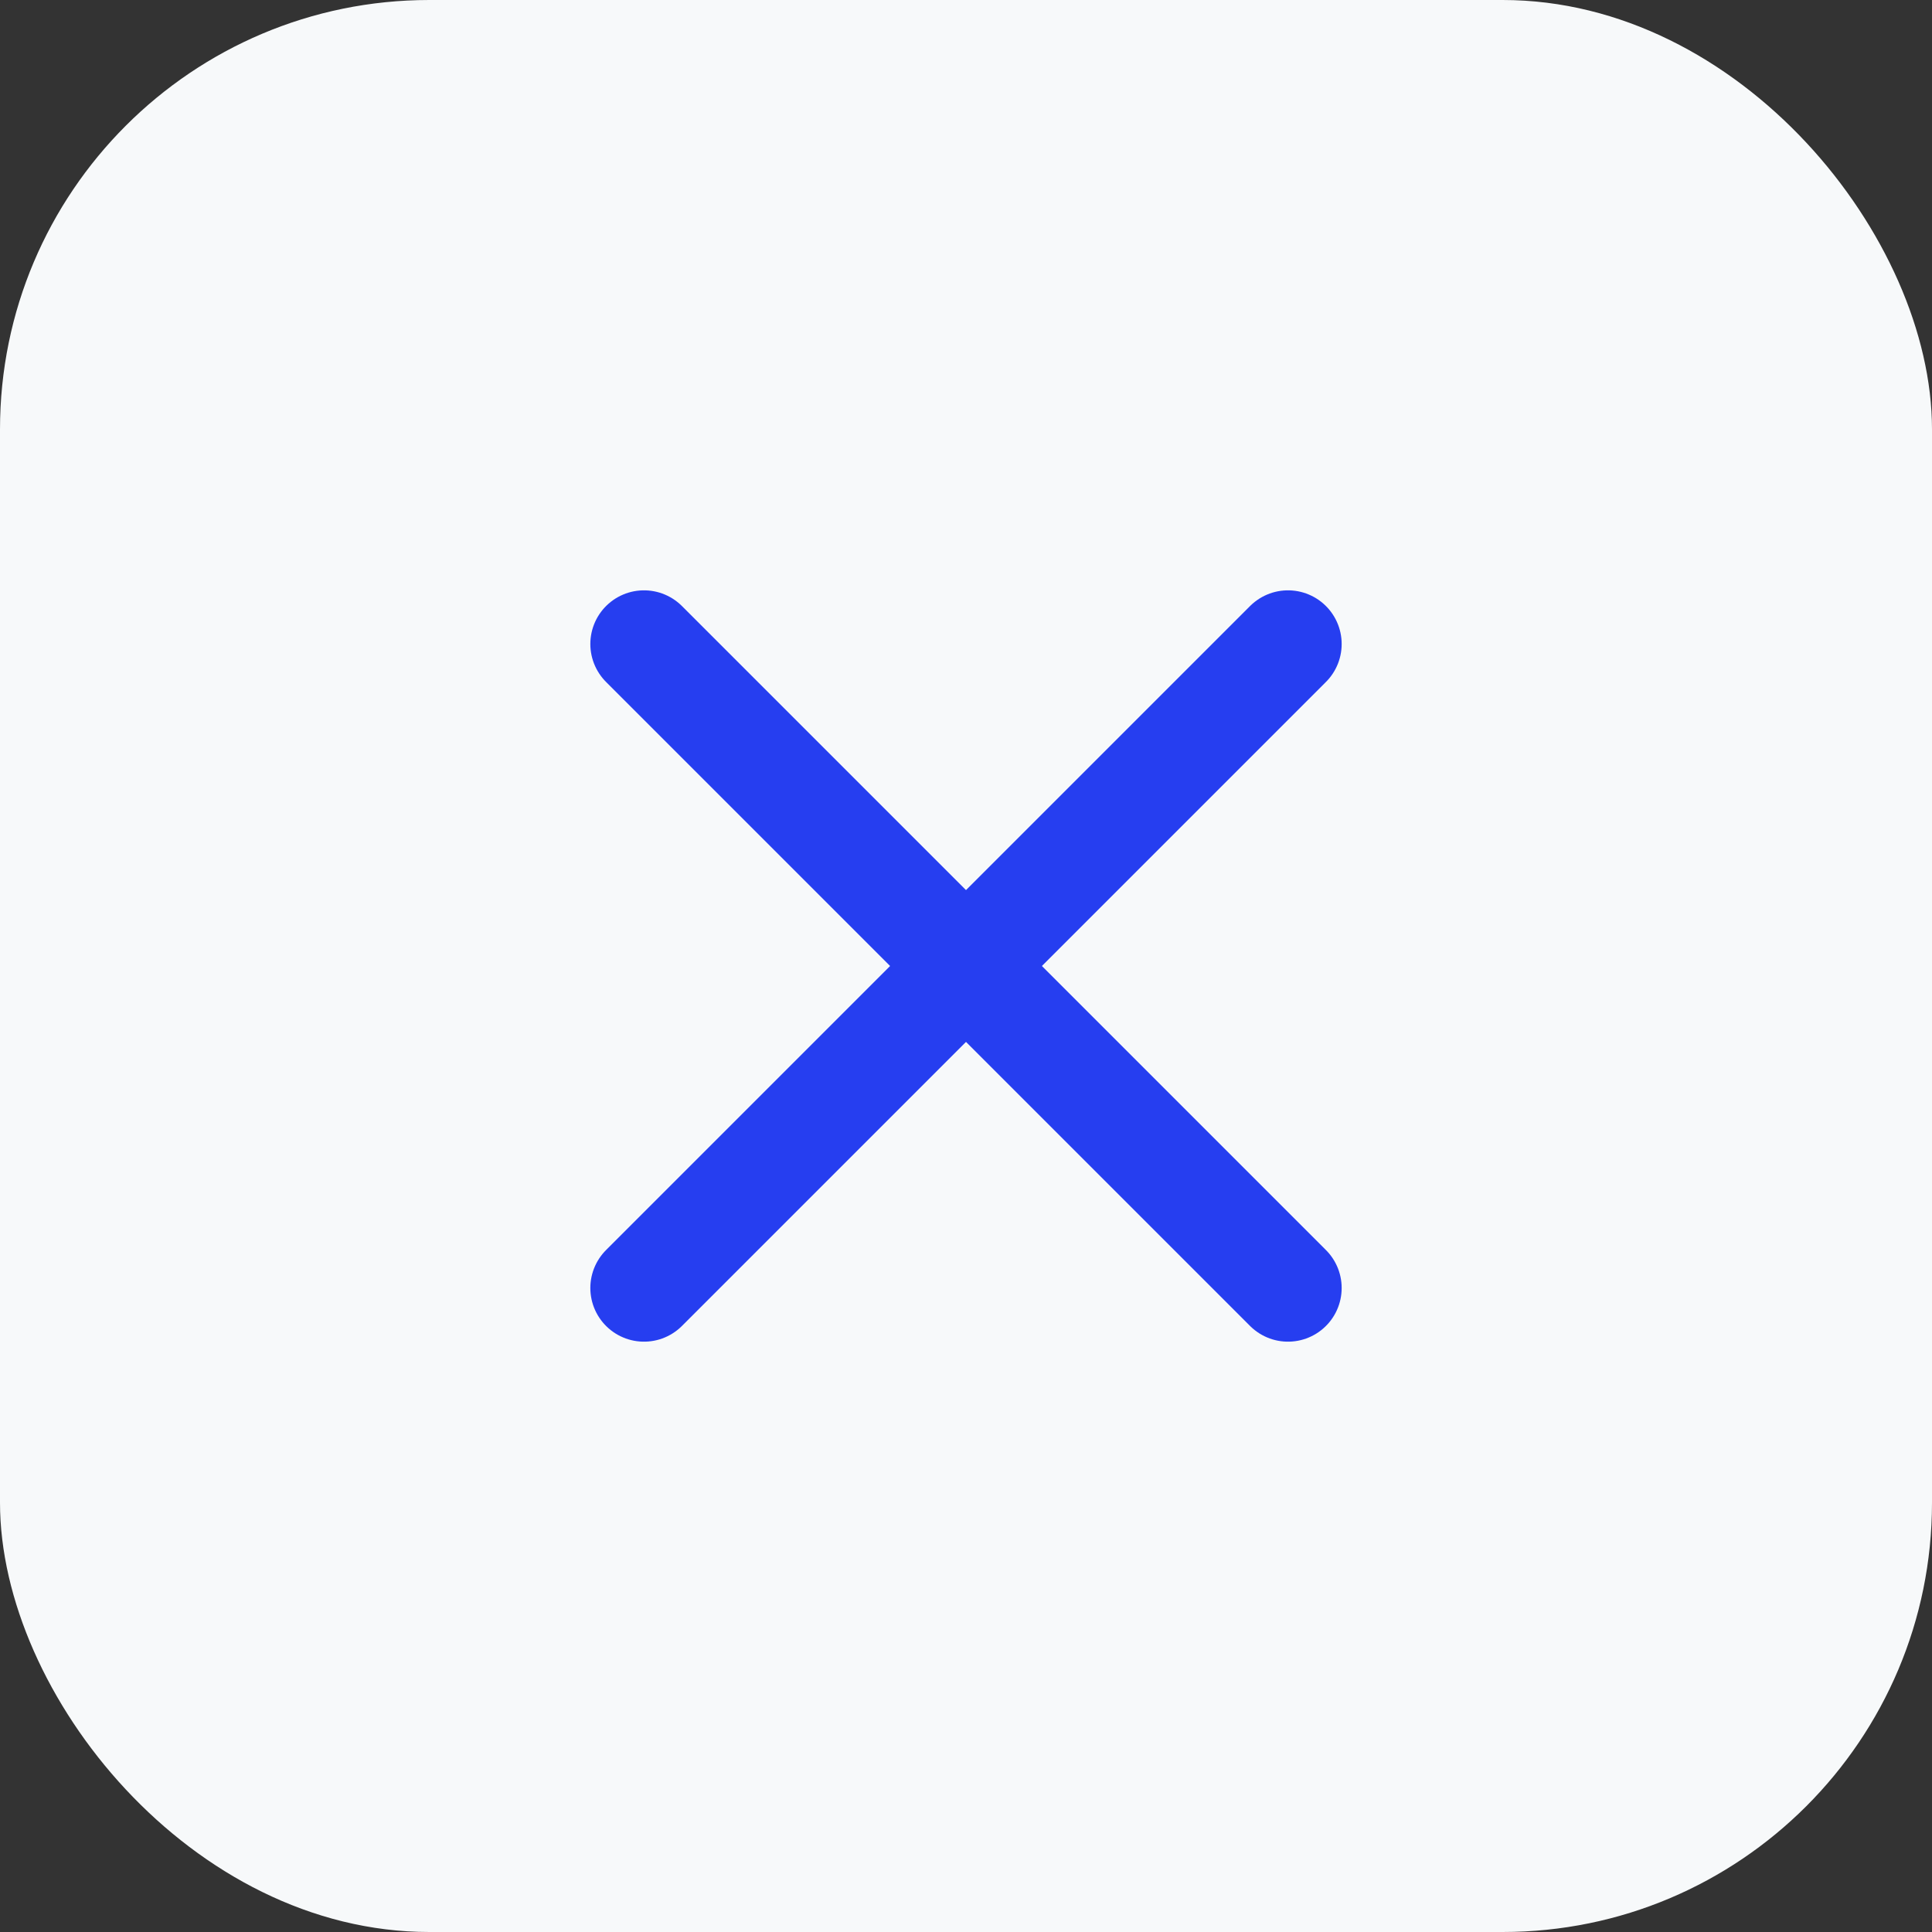 <?xml version="1.0" encoding="UTF-8"?> <svg xmlns="http://www.w3.org/2000/svg" width="36" height="36" viewBox="0 0 36 36" fill="none"><rect x="0" y="0" width="36" height="36" fill="#333333" stroke="none"/><rect width="36" height="36" rx="8" fill="#F7F9FA"></rect><path d="M24 12L12 24" stroke="#263EF0" stroke-width="2" stroke-linecap="round" stroke-linejoin="round"></path><path d="M12 12L24 24" stroke="#263EF0" stroke-width="2" stroke-linecap="round" stroke-linejoin="round"></path></svg> 